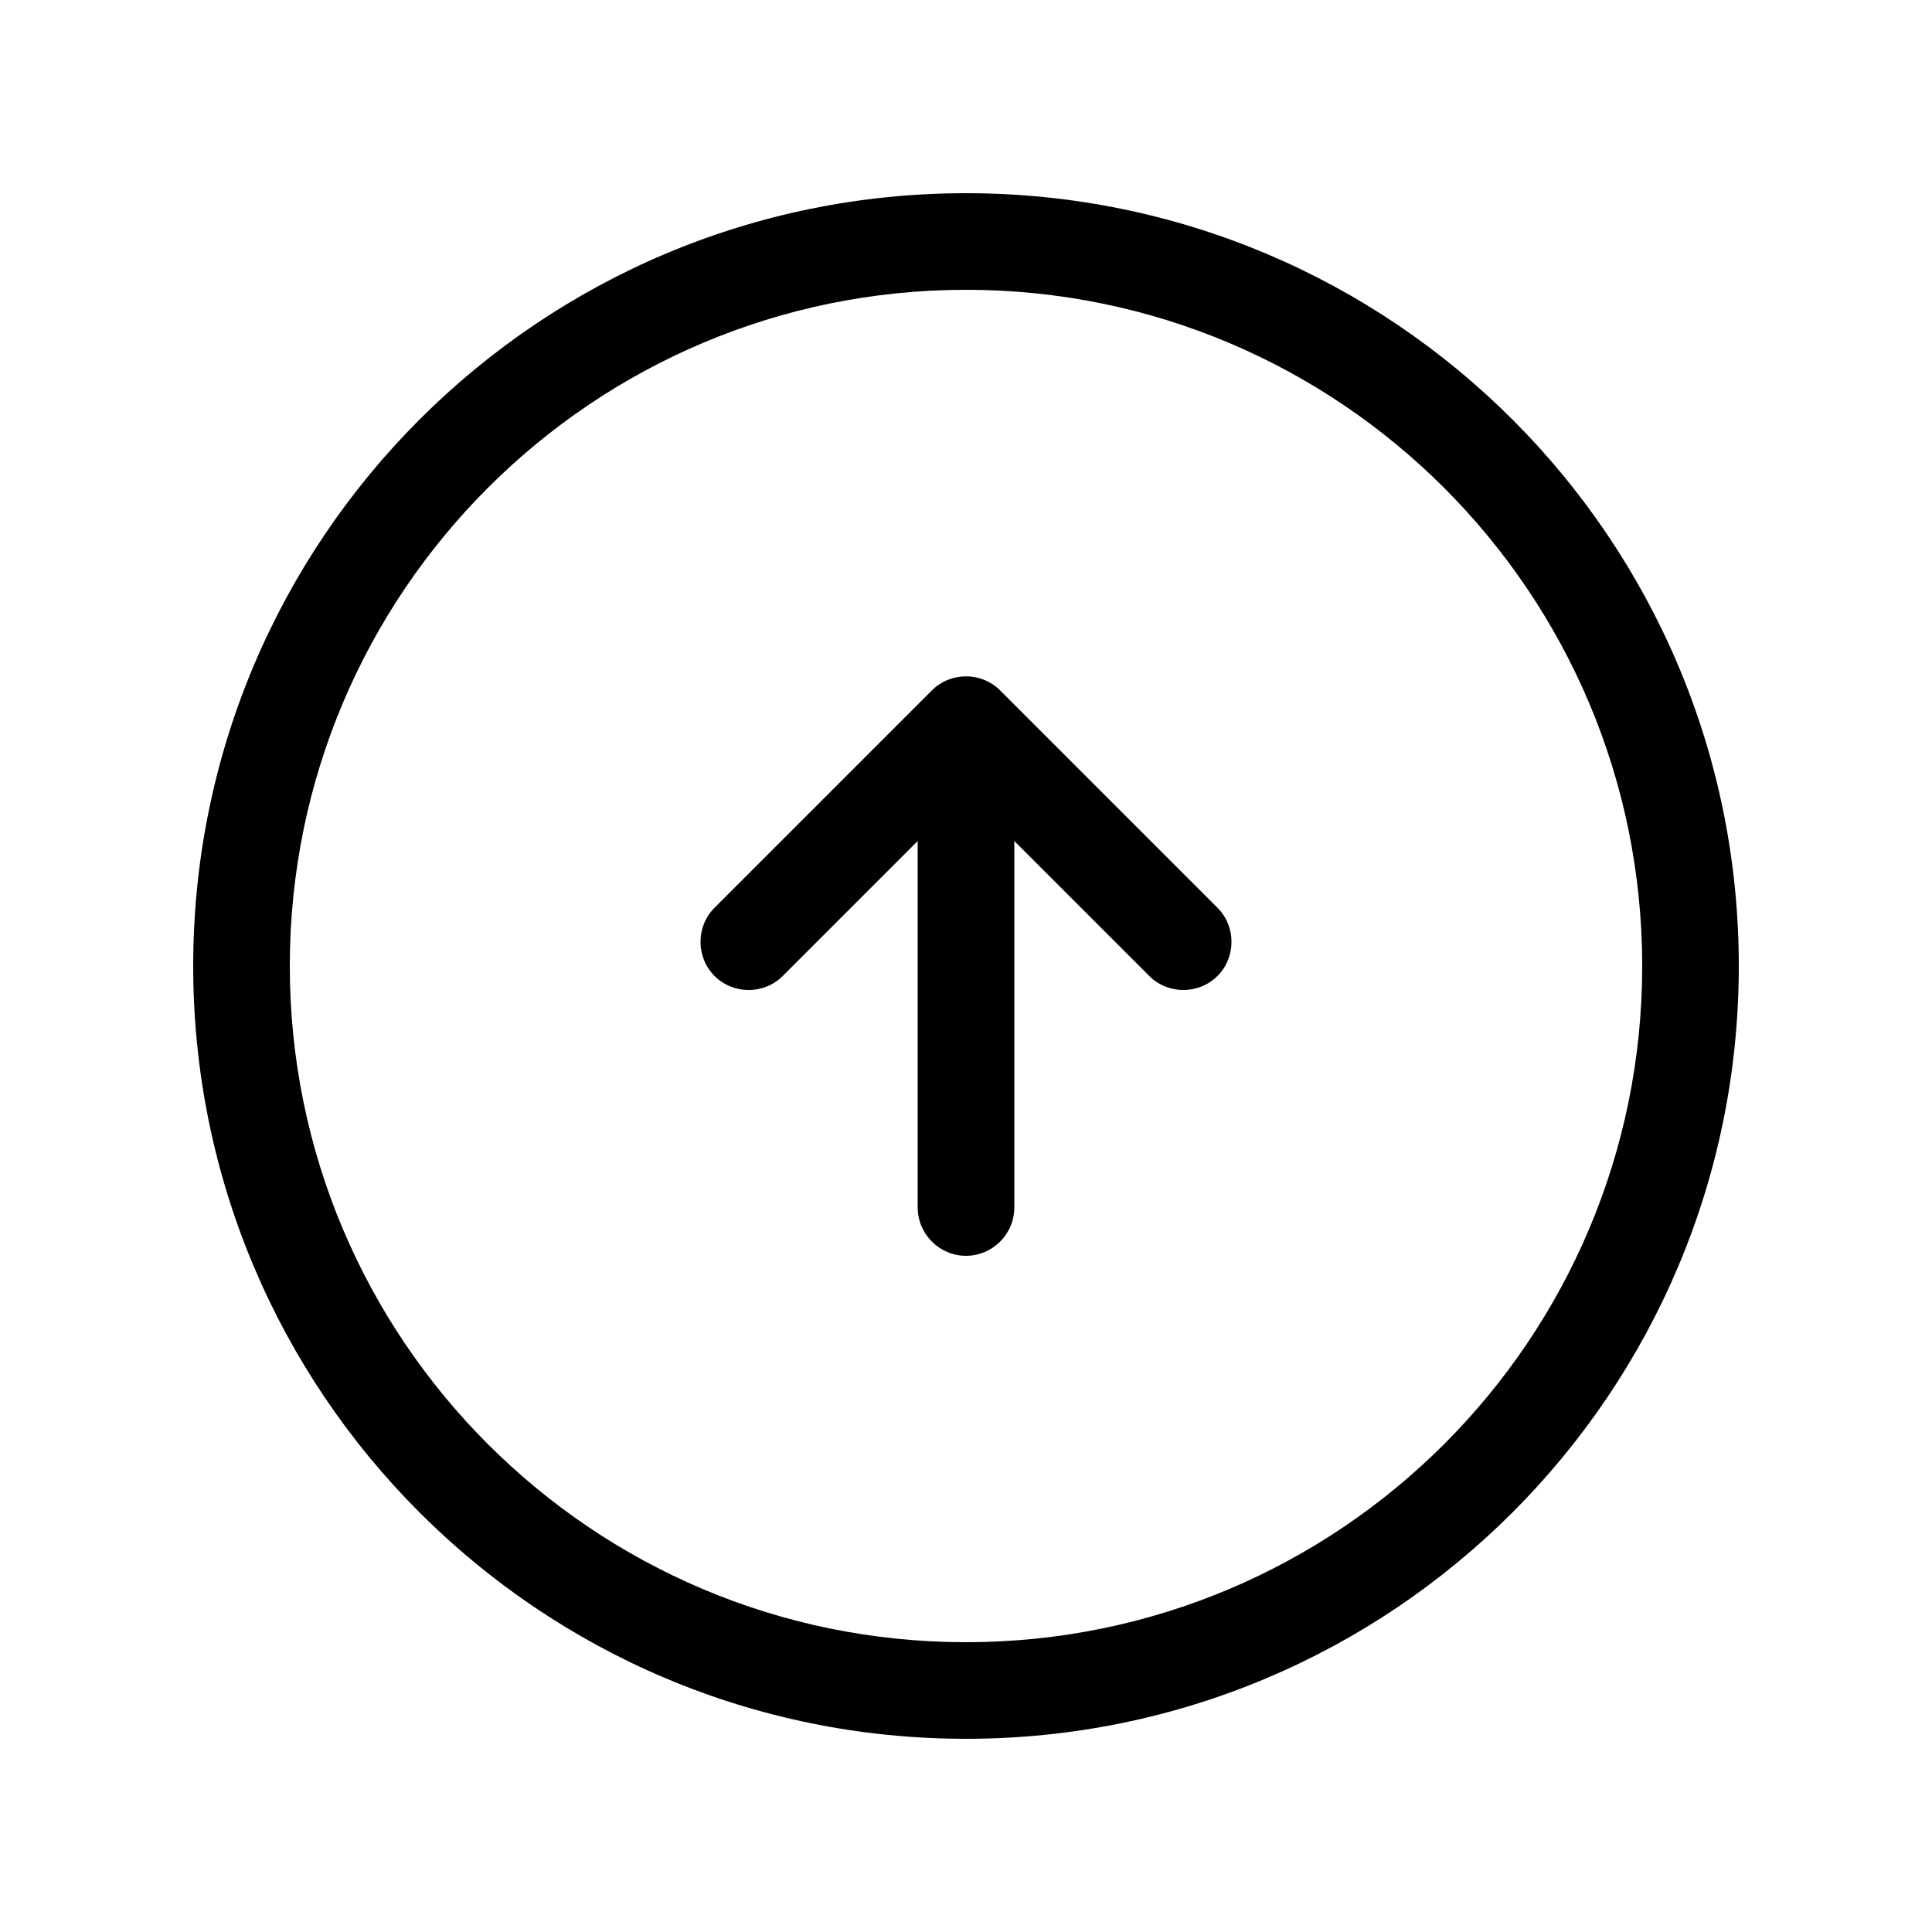 <svg xmlns="http://www.w3.org/2000/svg" viewBox="0 0 640 640"><!--! Font Awesome Pro 7.1.0 by @fontawesome - https://fontawesome.com License - https://fontawesome.com/license (Commercial License) Copyright 2025 Fonticons, Inc. --><path fill="currentColor" d="M320 96C443.7 96 544 196.3 544 320C544 443.7 443.7 544 320 544C196.3 544 96 443.7 96 320C96 196.3 196.3 96 320 96zM320 576C461.4 576 576 461.4 576 320C576 178.6 461.4 64 320 64C178.6 64 64 178.6 64 320C64 461.4 178.6 576 320 576zM331.3 228.7C325.1 222.5 314.9 222.5 308.7 228.7L236.7 300.7C230.5 306.9 230.5 317.1 236.7 323.3C242.9 329.5 253.1 329.5 259.3 323.3L304 278.6L304 400C304 408.8 311.2 416 320 416C328.8 416 336 408.8 336 400L336 278.6L380.7 323.3C386.9 329.5 397.1 329.5 403.3 323.3C409.5 317.1 409.5 306.9 403.3 300.7L331.3 228.7z"/></svg>